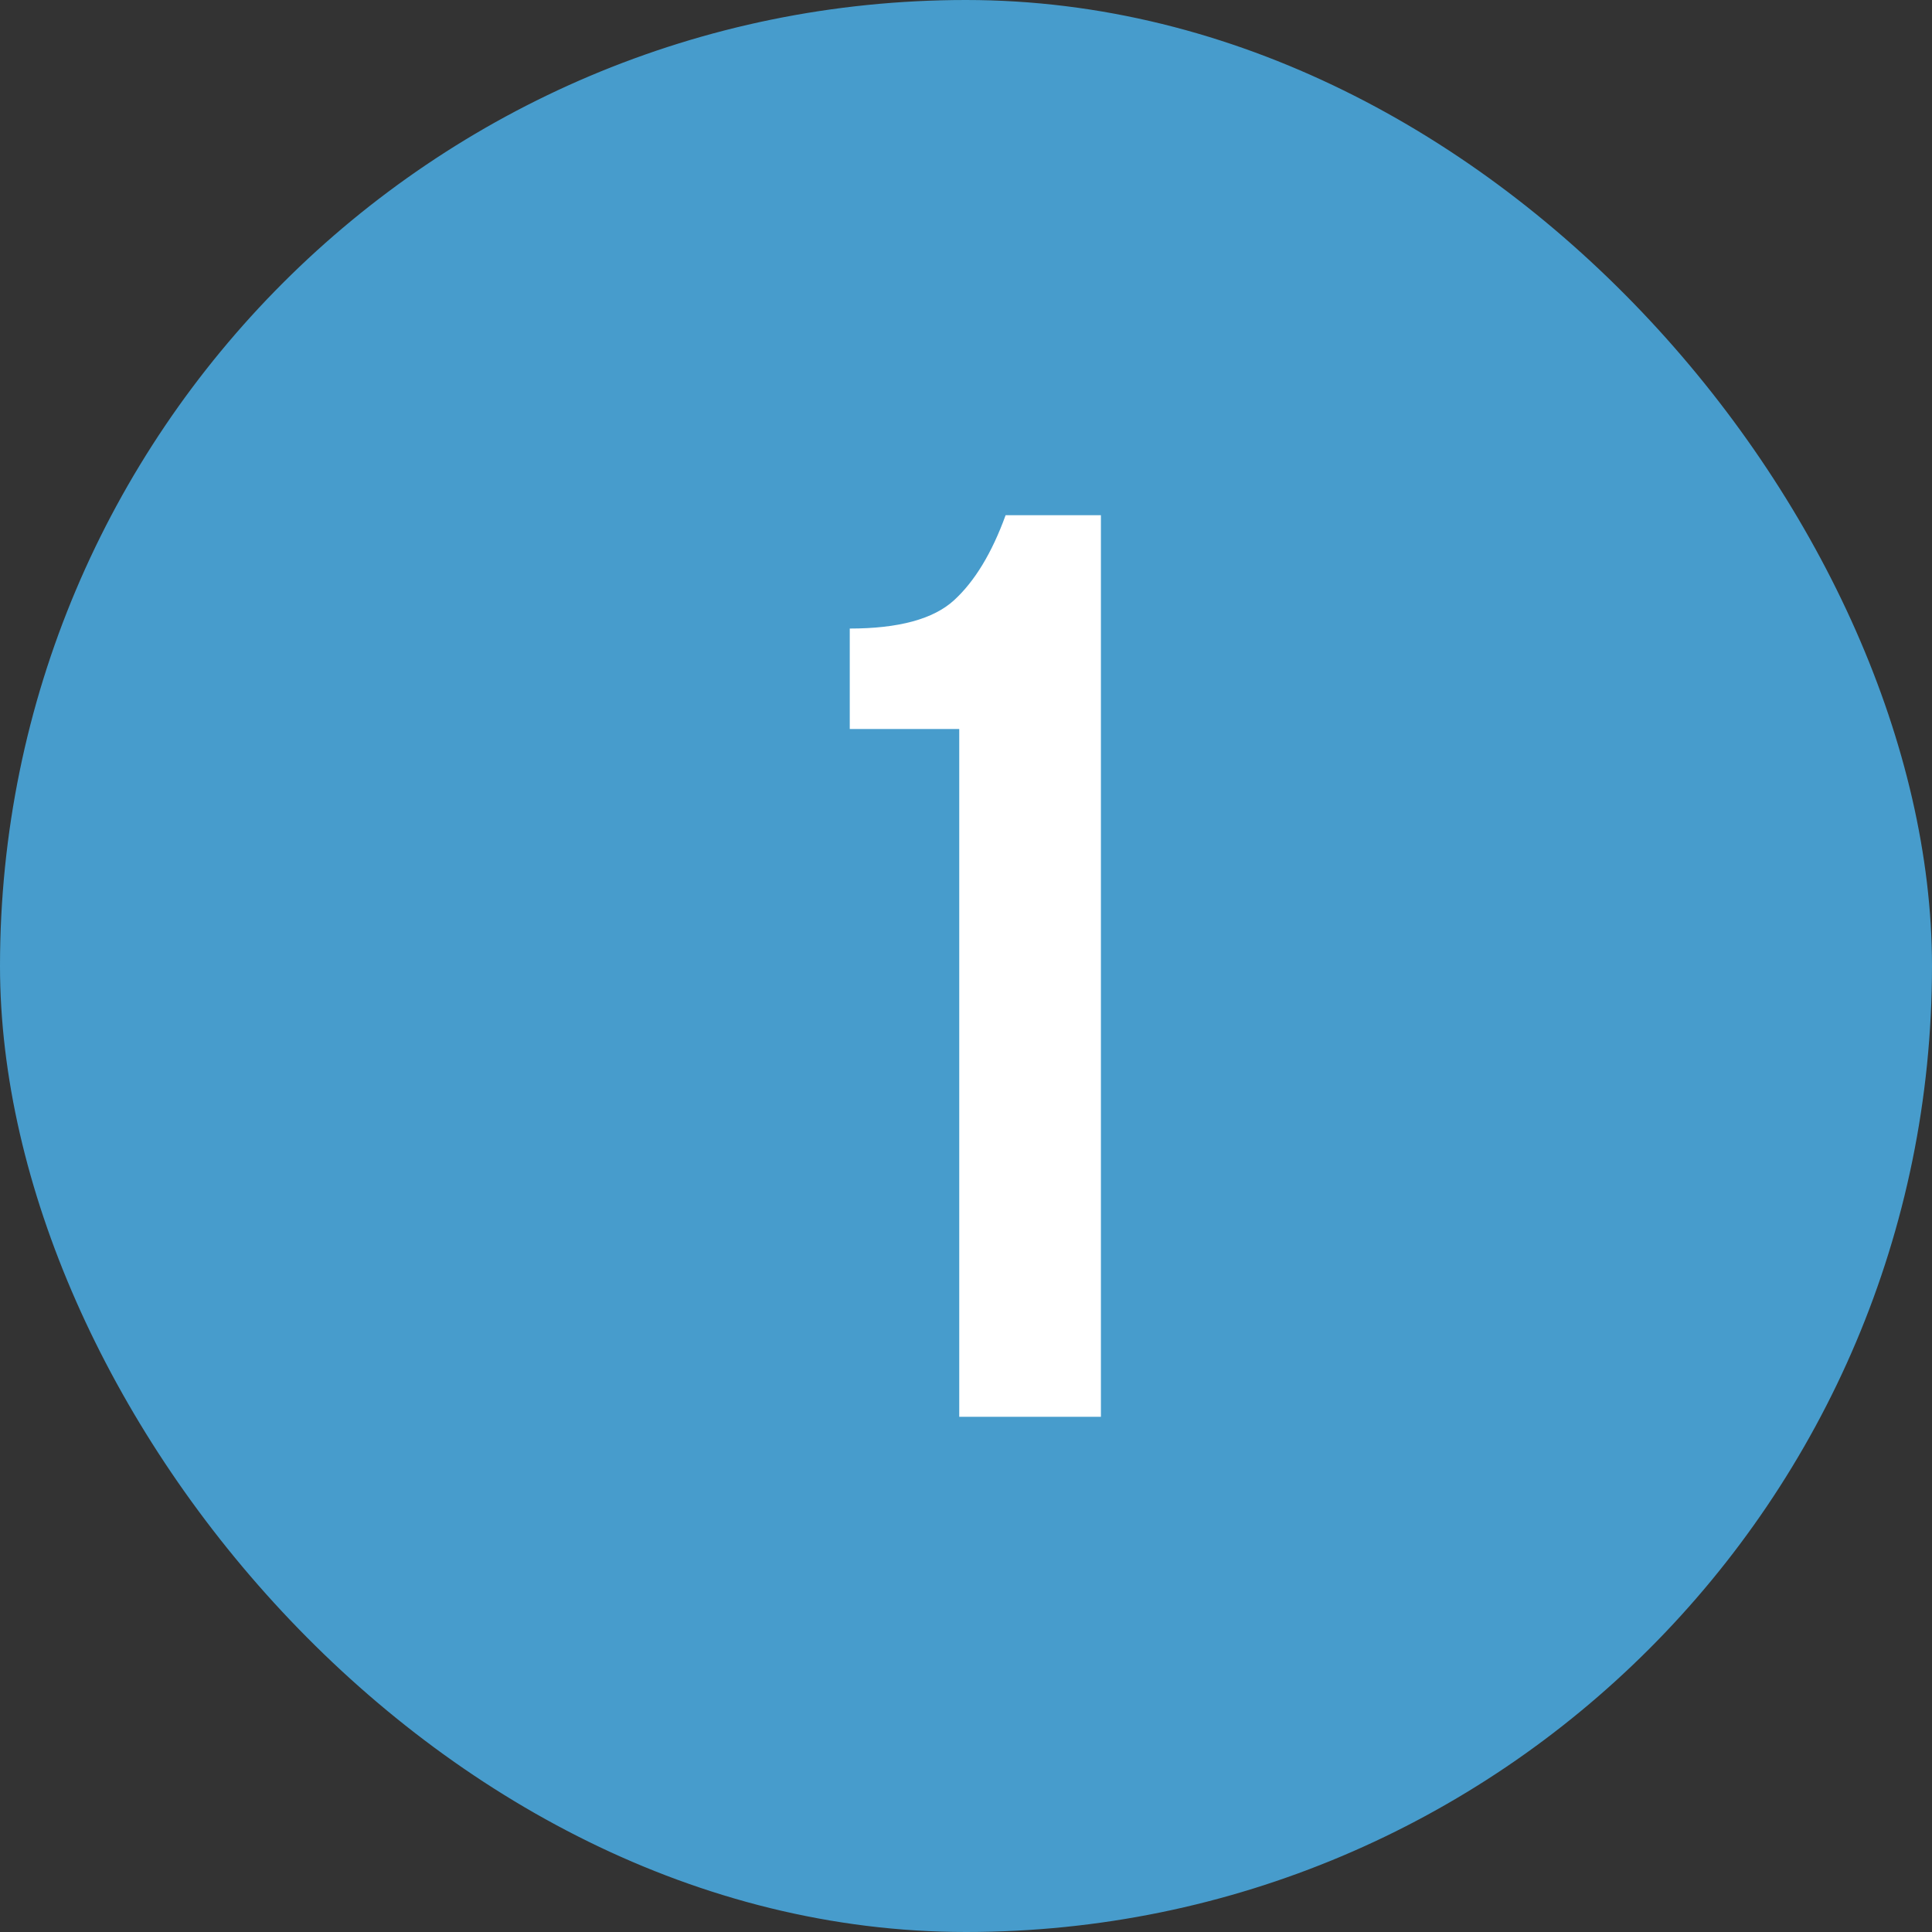 <?xml version="1.0" encoding="UTF-8"?> <svg xmlns="http://www.w3.org/2000/svg" width="30" height="30" viewBox="0 0 30 30" fill="none"><rect x="0" y="0" width="30" height="30" fill="#333333" stroke="none"/> <rect x="0.5" y="0.5" width="29" height="29" rx="14.5" fill="#479CCC" stroke="#479CCC"></rect> <path d="M13.195 11.32V9.76C13.955 9.76 14.495 9.613 14.815 9.32C15.135 9.027 15.402 8.587 15.615 8H17.095V22H14.895V11.32H13.195Z" fill="white"></path> </svg> 